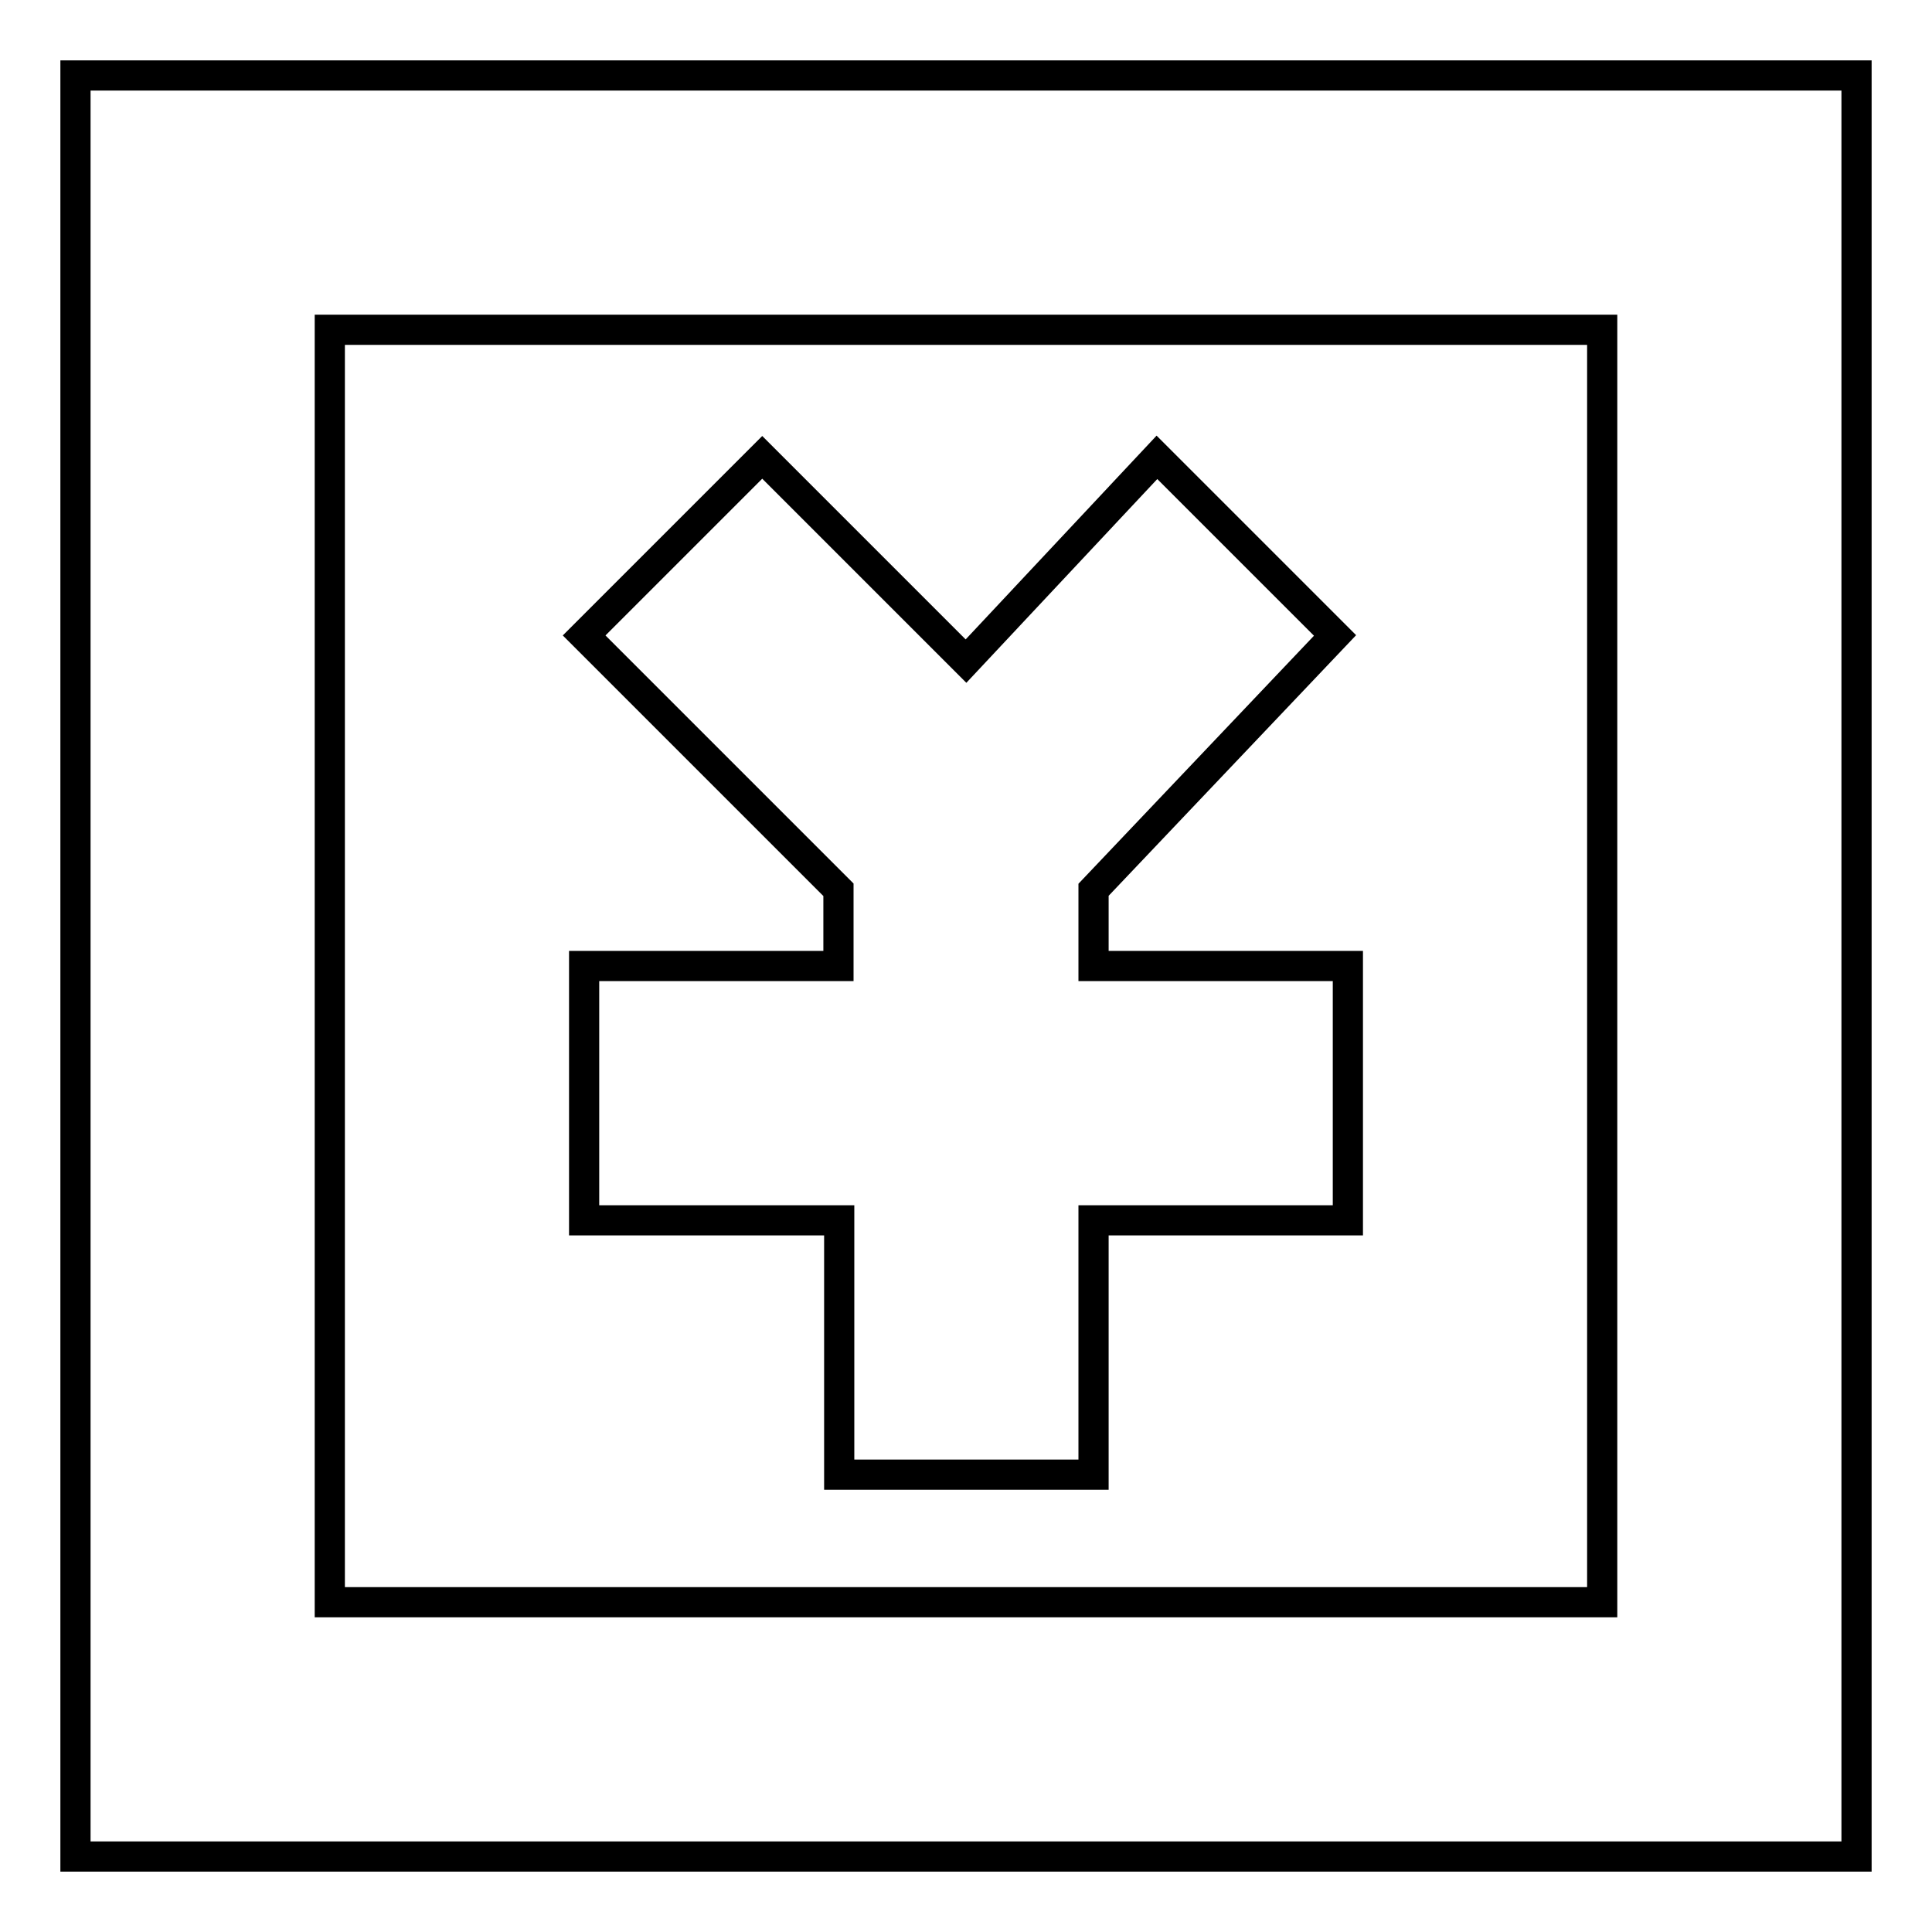 <?xml version="1.0" encoding="utf-8"?>
<!-- Svg Vector Icons : http://www.onlinewebfonts.com/icon -->
<!DOCTYPE svg PUBLIC "-//W3C//DTD SVG 1.1//EN" "http://www.w3.org/Graphics/SVG/1.1/DTD/svg11.dtd">
<svg version="1.1" xmlns="http://www.w3.org/2000/svg" xmlns:xlink="http://www.w3.org/1999/xlink" x="0px" y="0px" viewBox="0 0 256 256" enable-background="new 0 0 256 256" xml:space="preserve">
<g> <path stroke-width="4" fill-opacity="0" stroke="#000000"  d="M144.9,128h33.7v33.7h-33.7v33.7h-33.7v-33.7H77.4V128h33.7v-10.1L77.4,84.2L101,60.6l27,27l25.3-27 l23.6,23.6l-32,33.7V128z M246,10v236H10V10H246L246,10z M43.7,43.7v168.6h168.6V43.7H43.7z"/></g>
</svg>